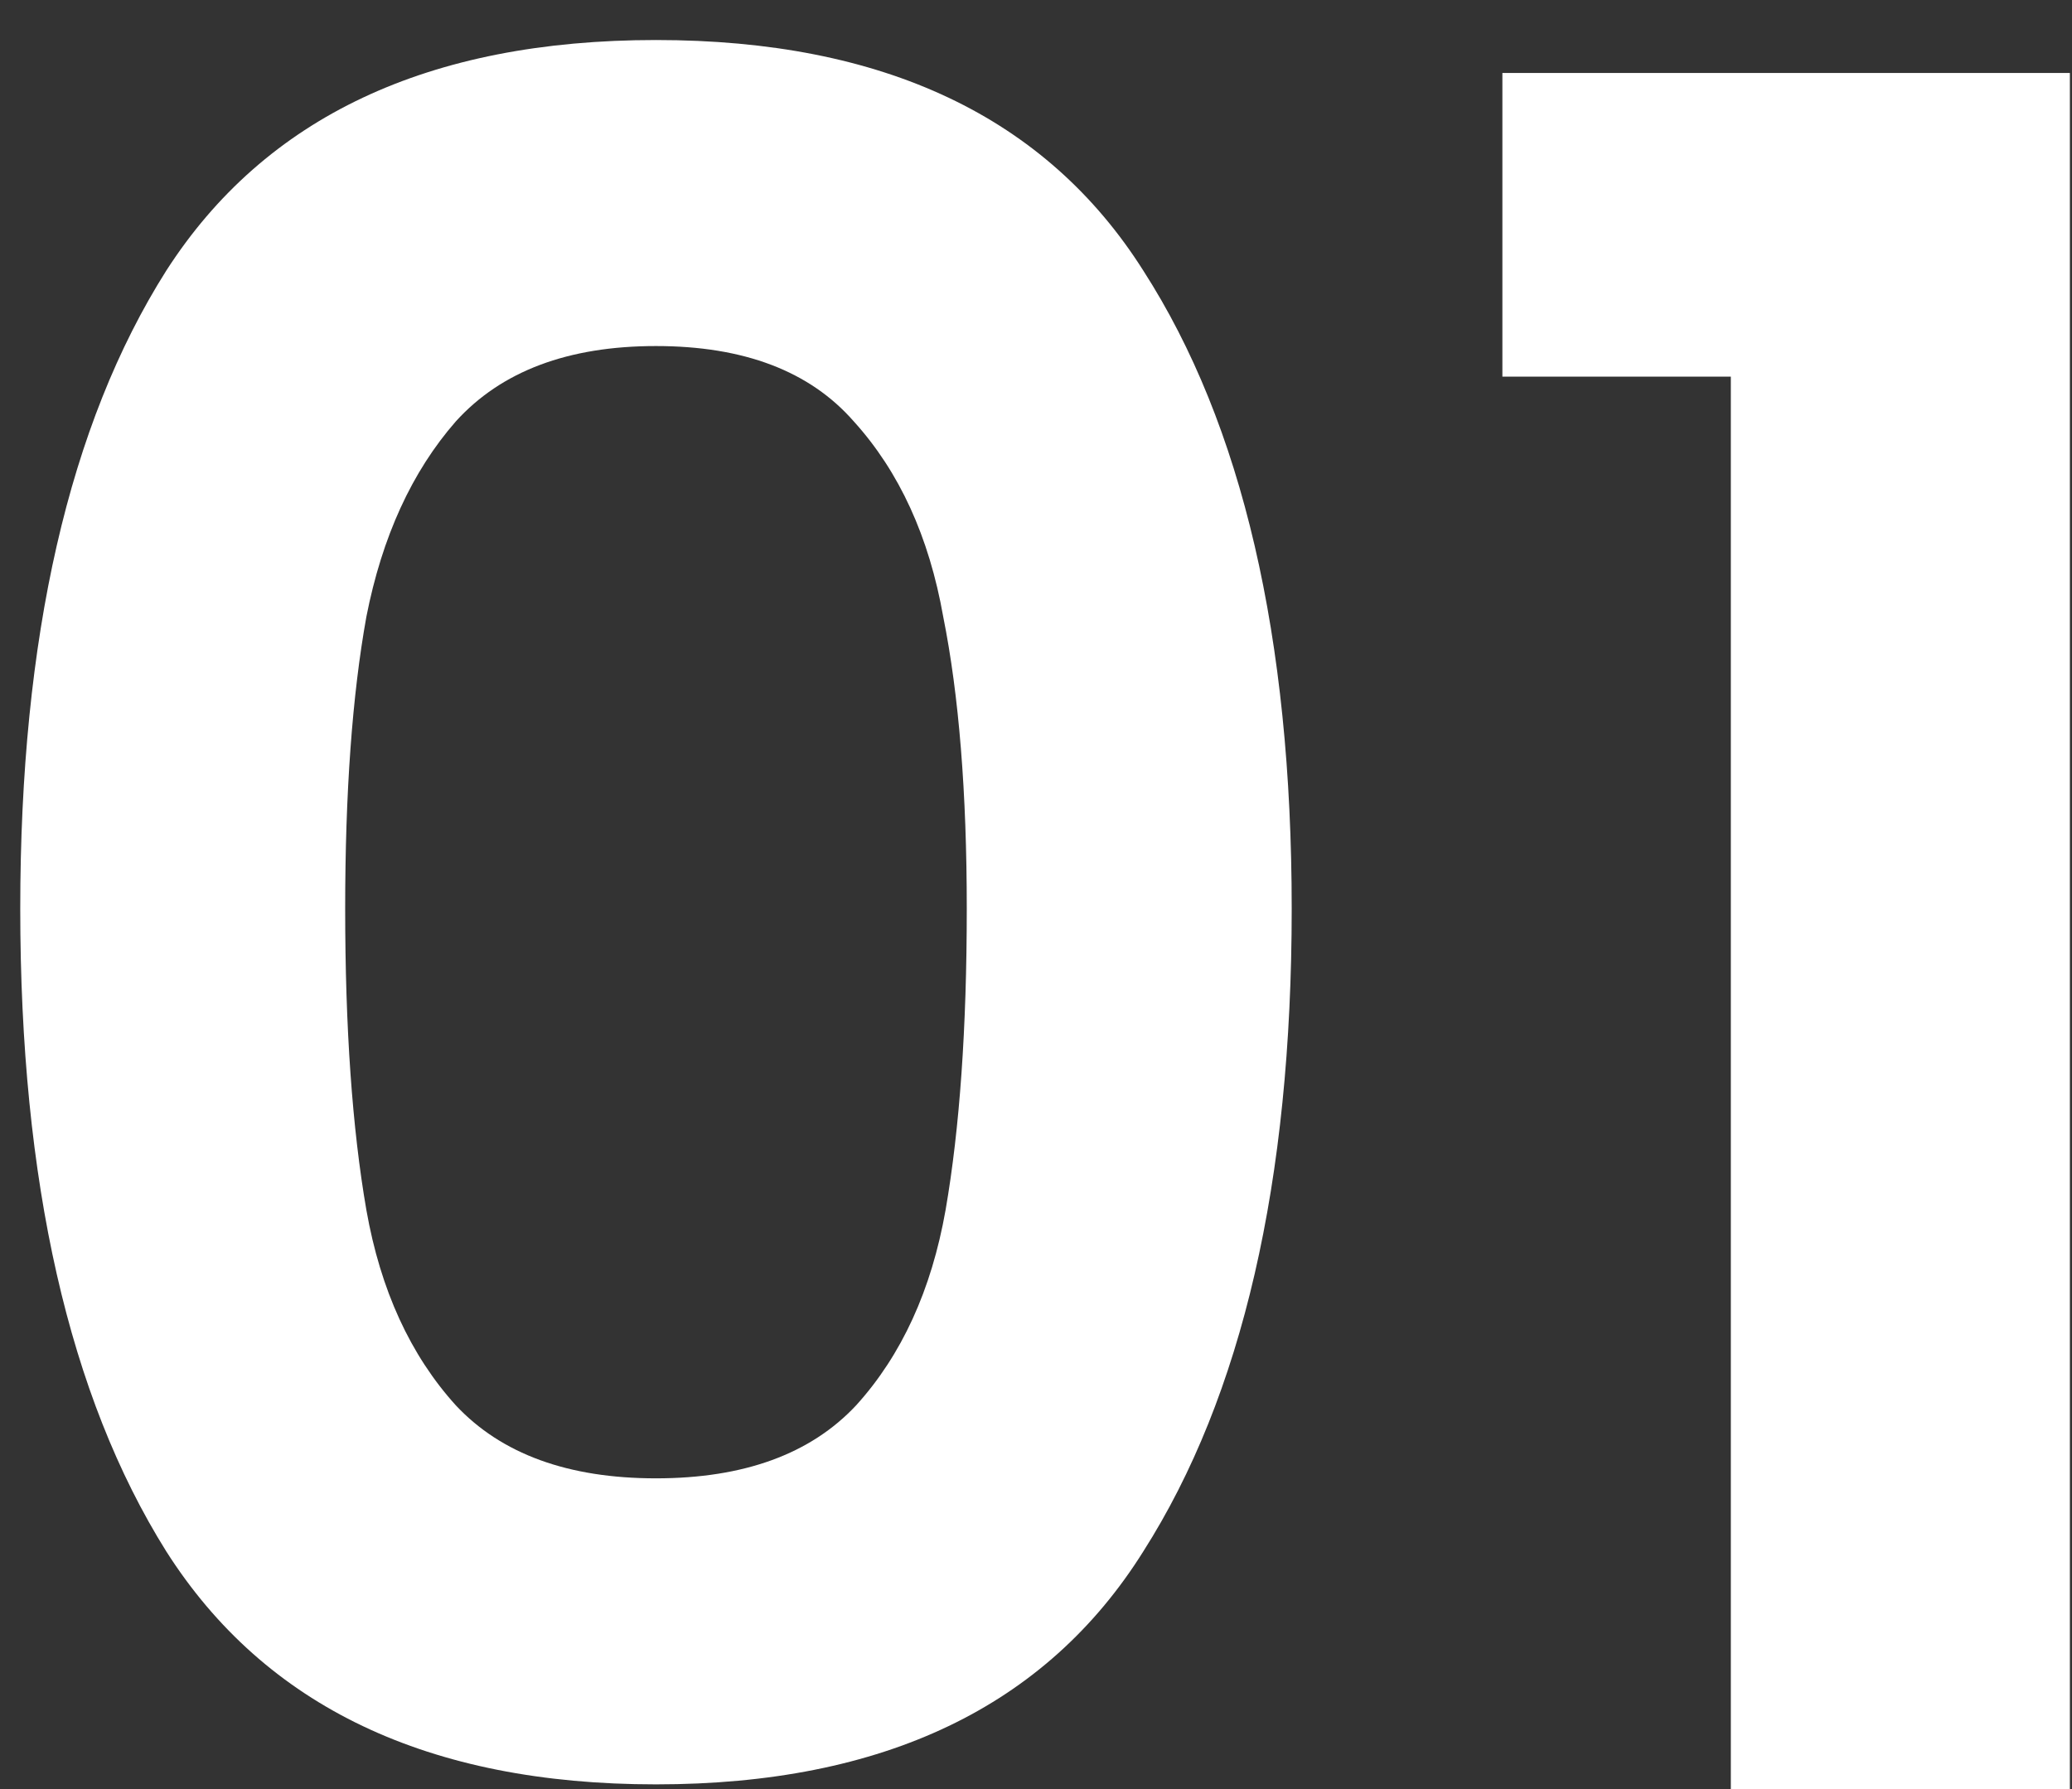 <svg xmlns="http://www.w3.org/2000/svg" width="44" height="38" viewBox="0 0 44 38" fill="none"><rect x="0" y="0" width="44" height="38" fill="#333333" stroke="none"/><path d="M0.43 19.3C0.43 13.533 1.464 9.017 3.53 5.75C5.63 2.483 9.097 0.85 13.93 0.85C18.764 0.85 22.214 2.483 24.28 5.75C26.38 9.017 27.43 13.533 27.43 19.3C27.43 25.1 26.38 29.65 24.28 32.95C22.214 36.25 18.764 37.9 13.93 37.9C9.097 37.9 5.63 36.25 3.53 32.95C1.464 29.65 0.43 25.1 0.43 19.3ZM20.53 19.3C20.53 16.833 20.364 14.767 20.03 13.1C19.73 11.4 19.097 10.017 18.13 8.95C17.197 7.883 15.797 7.35 13.93 7.35C12.064 7.35 10.647 7.883 9.68 8.95C8.747 10.017 8.114 11.4 7.78 13.1C7.48 14.767 7.33 16.833 7.33 19.3C7.33 21.833 7.48 23.967 7.78 25.7C8.08 27.4 8.714 28.783 9.68 29.85C10.647 30.883 12.064 31.4 13.93 31.4C15.797 31.4 17.214 30.883 18.18 29.85C19.147 28.783 19.78 27.4 20.08 25.7C20.38 23.967 20.53 21.833 20.53 19.3ZM31.904 8V1.55H43.955V38H36.755V8H31.904Z" fill="white"></path></svg>